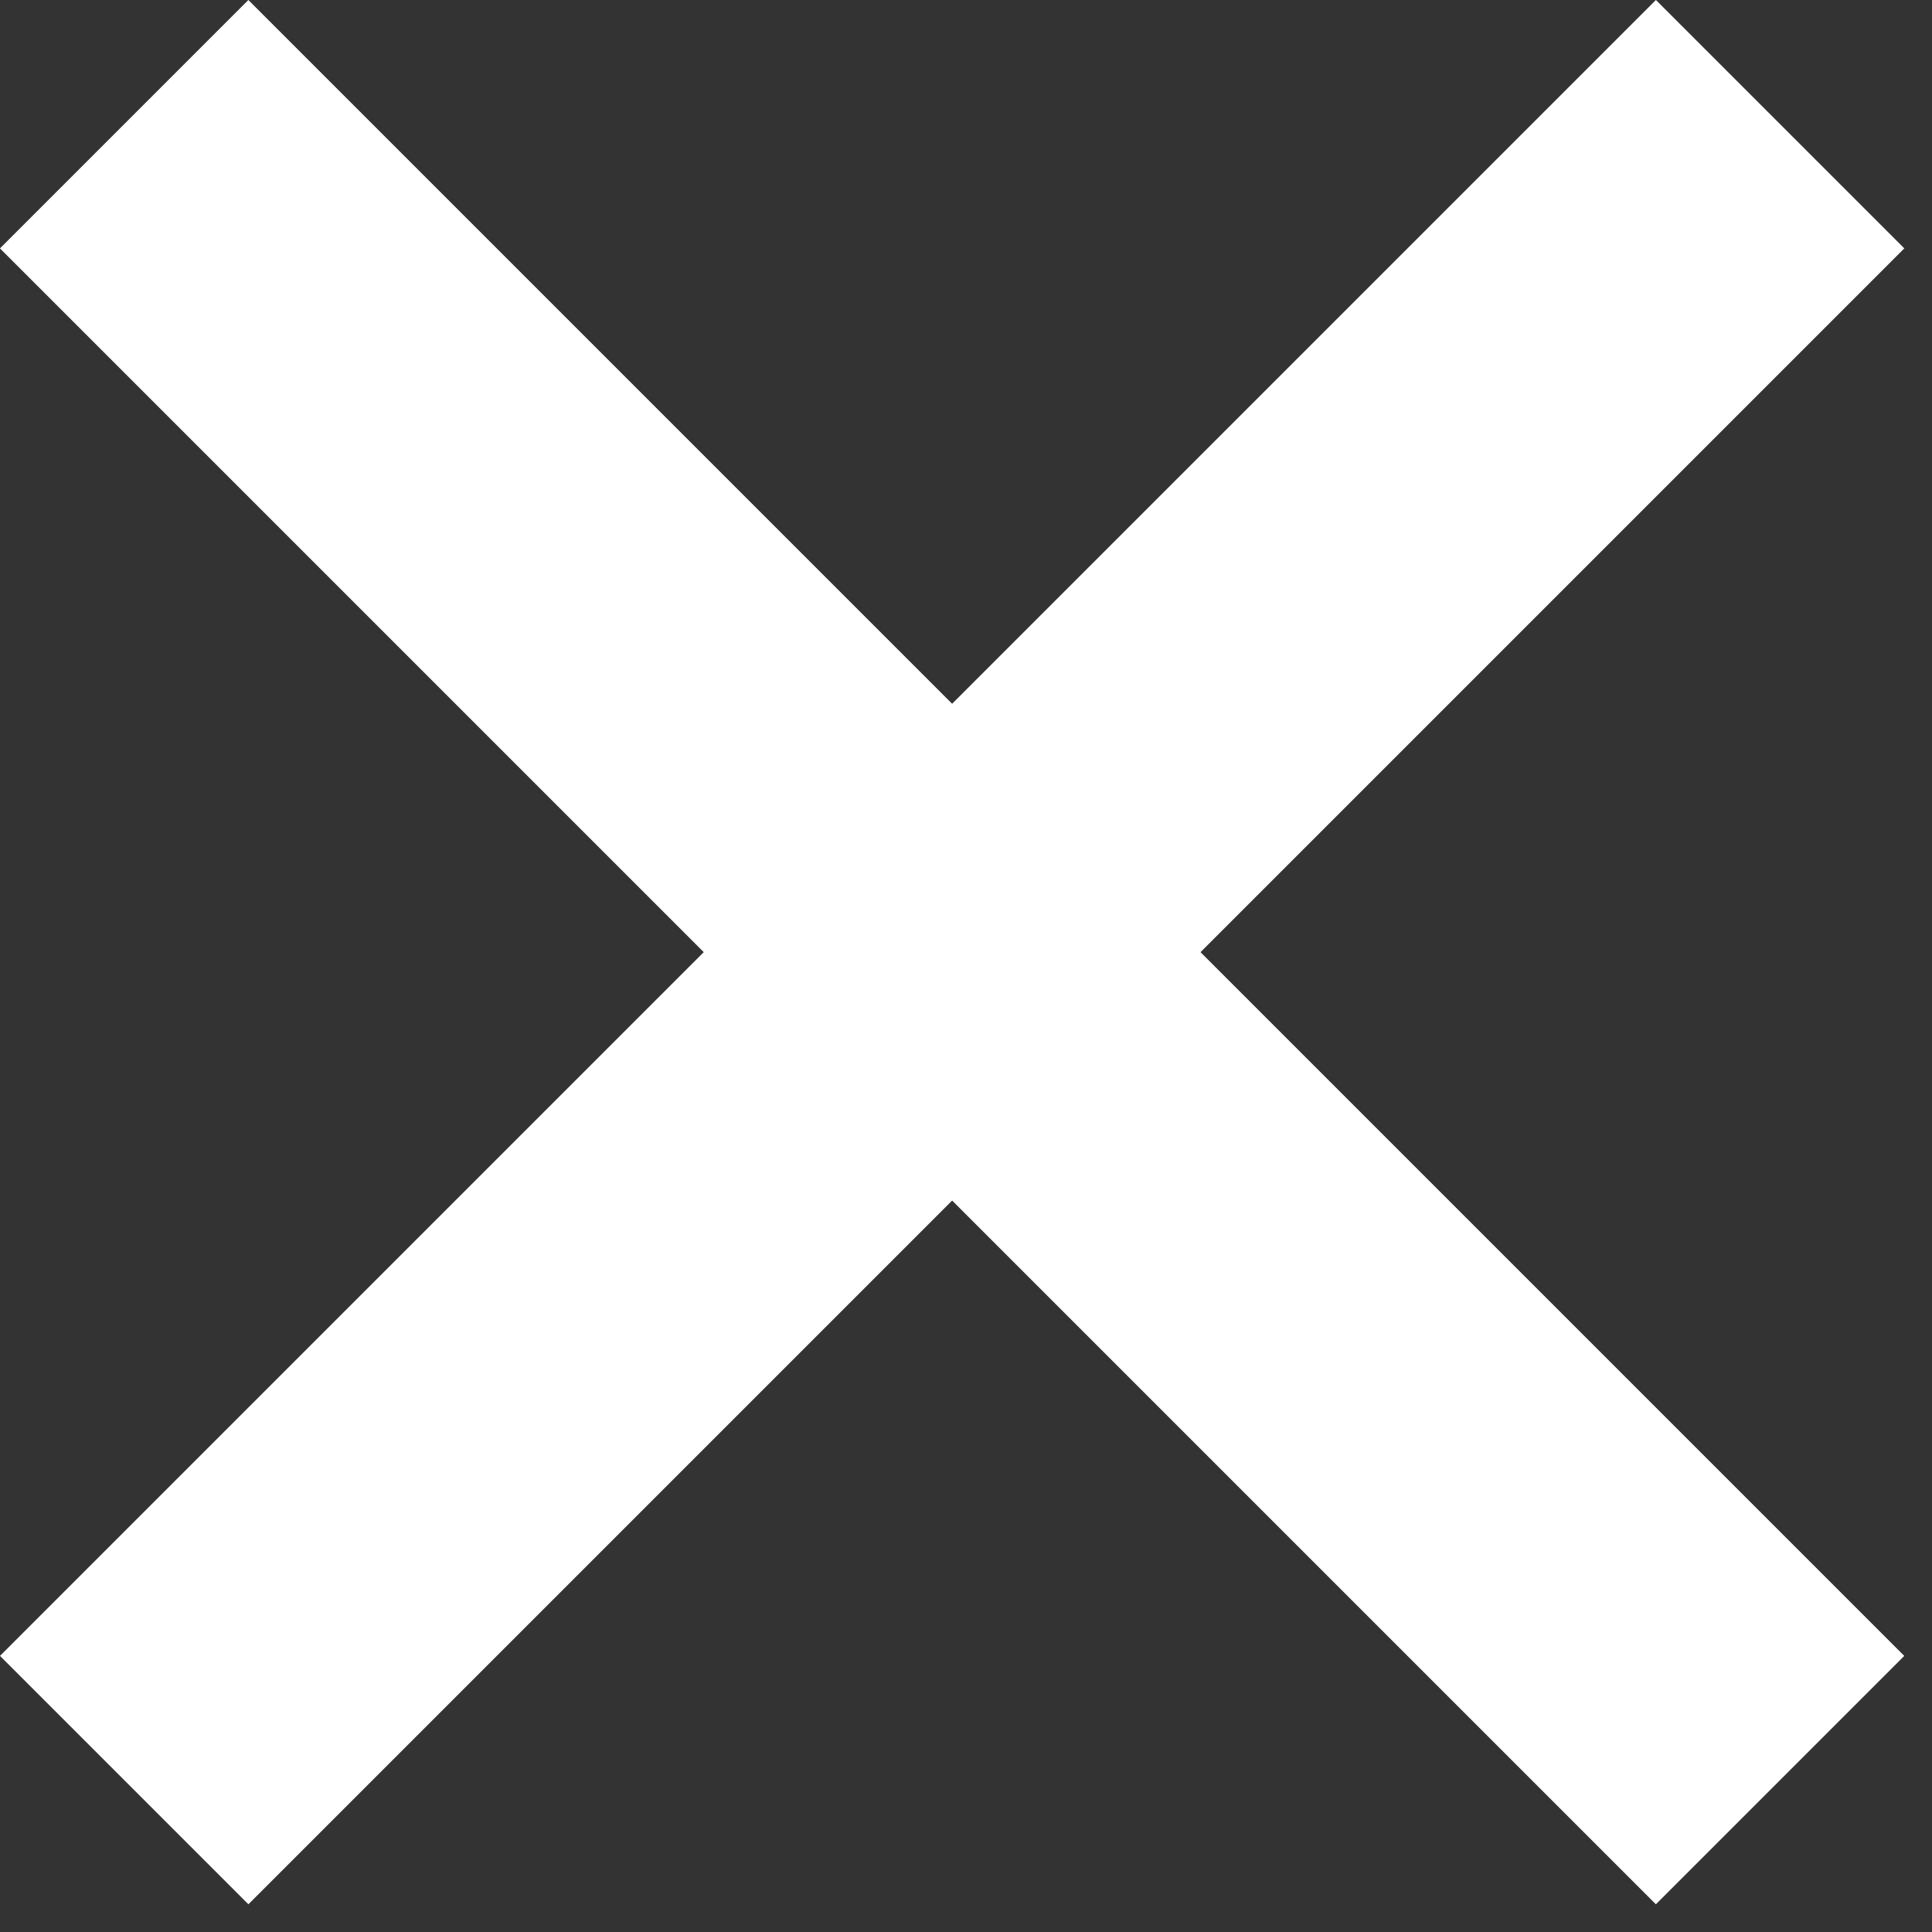 <svg width="33" height="33" viewBox="0 0 33 33" fill="none" xmlns="http://www.w3.org/2000/svg">
<rect x="0" y="0" width="33" height="33" fill="#333333" stroke="none"/>
<g id="Group 13895">
<g id="Group 13961">
<rect id="Rectangle 514" y="28.284" width="40" height="6" transform="rotate(-45 0 28.284)" fill="white"/>
<rect id="Rectangle 515" x="4.242" width="40" height="6" transform="rotate(45 4.242 0)" fill="white"/>
</g>
</g>
</svg>
